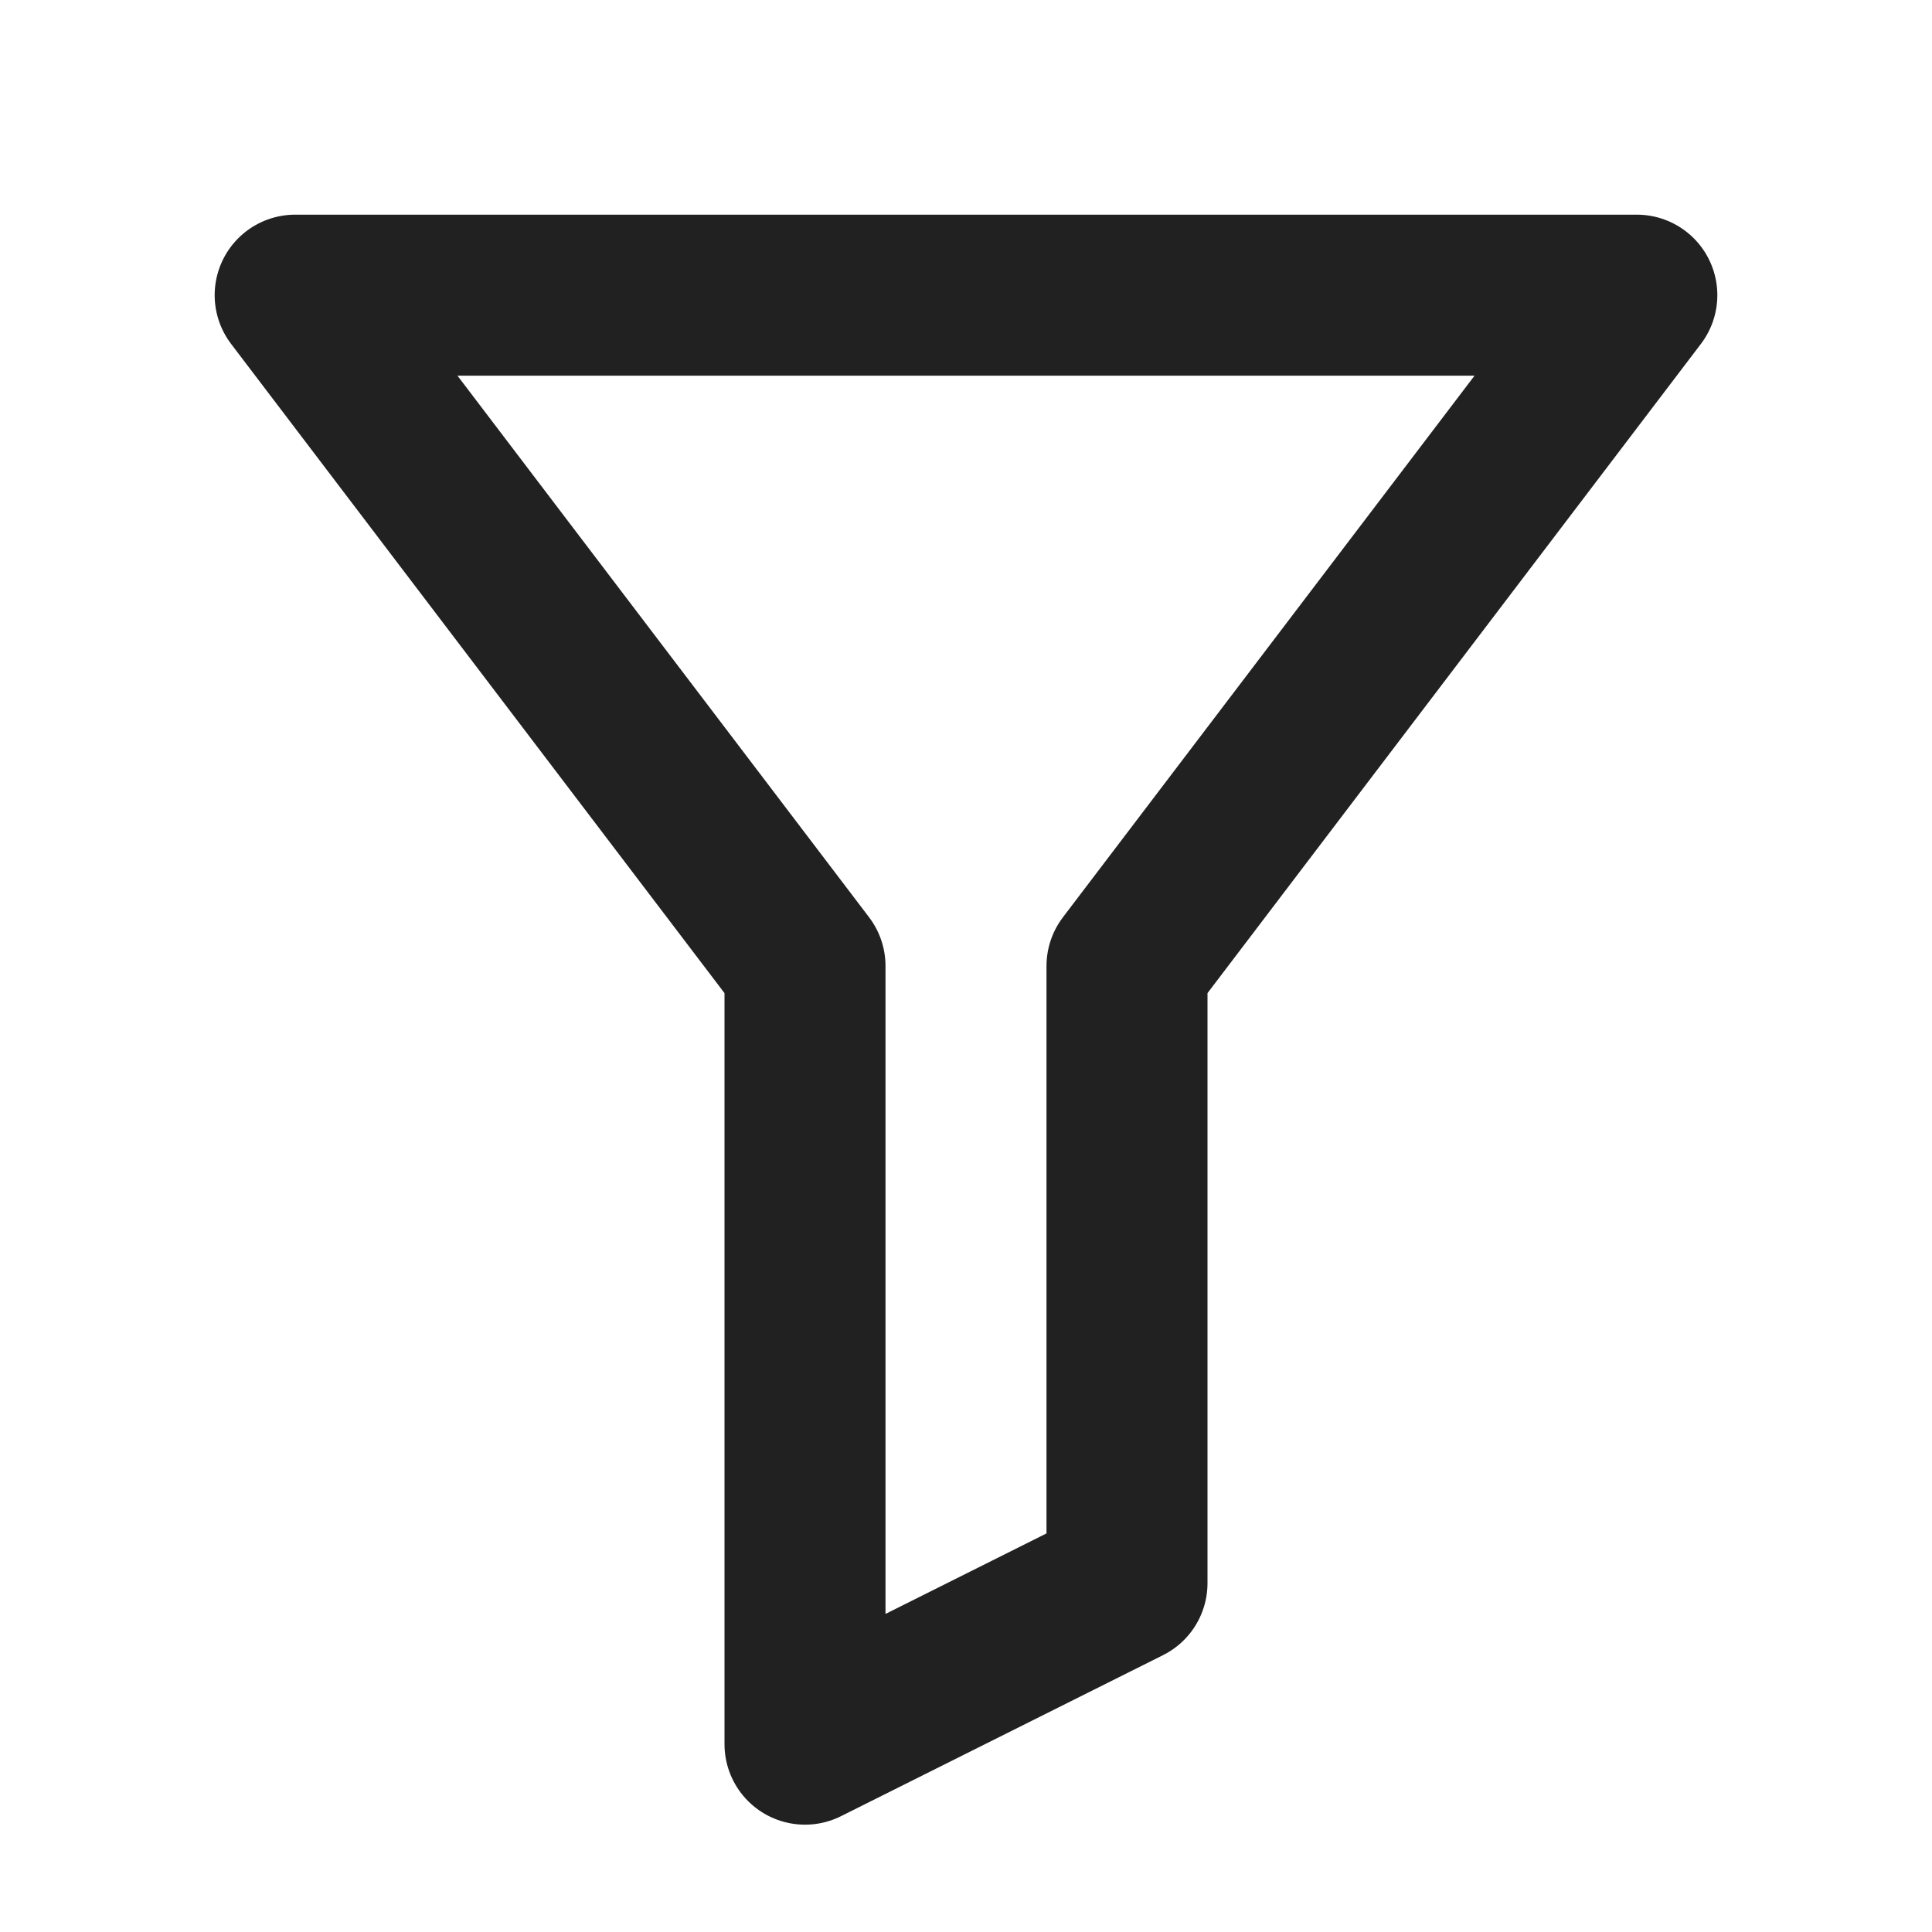 <svg xmlns="http://www.w3.org/2000/svg" height="18" width="18" viewBox="0 0 18 18"><title>18 filter</title><g fill="#212121" class="nc-icon-wrapper"><polygon points="10.5 14.75 7.5 16.25 7.5 9 2.75 2.75 15.25 2.75 10.5 9 10.5 14.75" fill="none" stroke="#212121" stroke-linecap="round" stroke-linejoin="round" stroke-width="1.5"></polygon></g></svg>